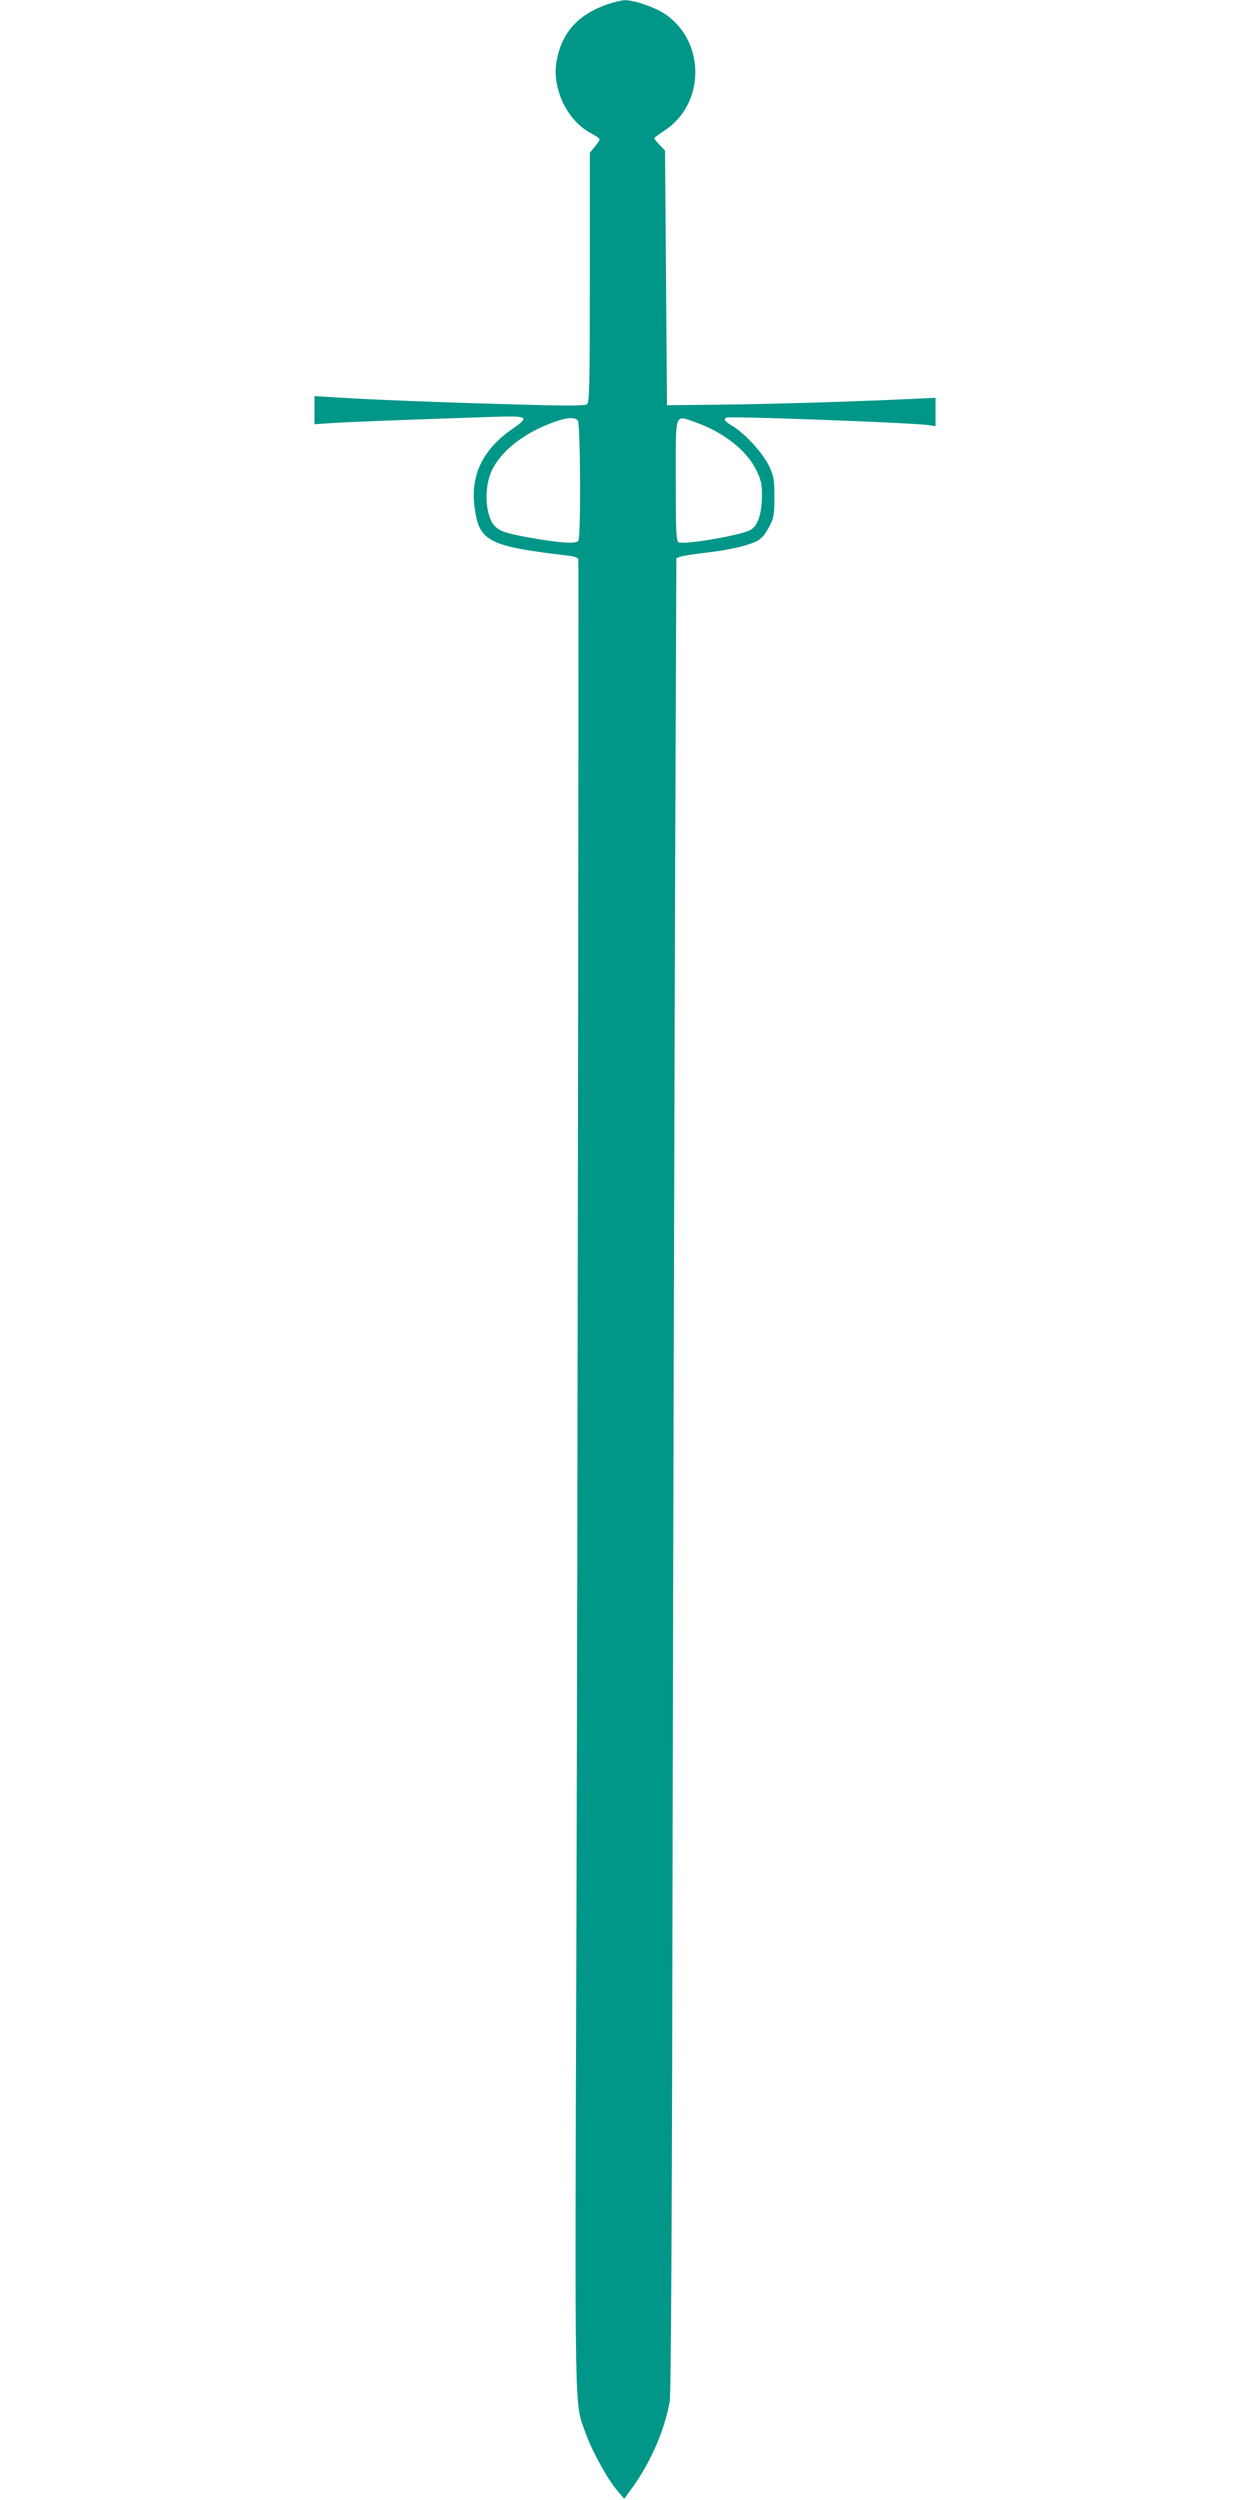 <?xml version="1.0" standalone="no"?>
<!DOCTYPE svg PUBLIC "-//W3C//DTD SVG 20010904//EN"
 "http://www.w3.org/TR/2001/REC-SVG-20010904/DTD/svg10.dtd">
<svg version="1.0" xmlns="http://www.w3.org/2000/svg"
 width="640pt" height="1280pt" viewBox="0 0 640 1280"
 preserveAspectRatio="xMidYMid meet">
<g transform="translate(0,1280) scale(0.1,-0.1)"
fill="#009688" stroke="none">
<path d="M3105 12776 c-148 -53 -228 -143 -255 -287 -26 -139 52 -305 174
-370 25 -13 46 -28 46 -33 0 -4 -11 -21 -25 -38 l-25 -30 0 -638 c0 -539 -2
-639 -14 -649 -11 -9 -102 -10 -388 -1 -372 10 -726 24 -910 36 l-98 6 0 -72
0 -72 93 6 c86 6 388 17 800 31 204 7 212 3 122 -60 -153 -105 -218 -239 -195
-404 24 -175 70 -198 488 -247 23 -3 42 -11 43 -17 3 -38 -4 -5148 -10 -7087
-8 -2483 -10 -2347 46 -2504 32 -91 113 -239 162 -296 l37 -44 47 65 c91 128
161 291 186 434 7 40 12 1011 15 2955 3 1592 9 3702 12 4688 l7 1794 21 8 c11
4 69 13 128 20 128 14 242 42 277 68 15 10 37 40 51 68 22 42 25 62 25 149 0
88 -3 107 -27 158 -31 66 -123 167 -185 204 -42 25 -52 38 -33 45 24 8 939
-26 1028 -38 l42 -6 0 72 0 73 -137 -6 c-269 -13 -732 -27 -983 -29 l-255 -3
-5 652 -5 652 -27 28 c-16 16 -28 32 -28 35 0 3 22 20 50 38 210 135 214 454
8 596 -54 37 -162 74 -210 73 -18 -1 -60 -11 -93 -23z m-147 -2128 c14 -14 17
-594 3 -617 -10 -16 -87 -12 -237 14 -129 23 -163 34 -189 60 -51 50 -59 199
-16 288 45 93 150 179 286 234 84 34 133 41 153 21z m597 -8 c145 -50 266
-143 316 -245 27 -55 31 -74 30 -139 -1 -89 -22 -151 -60 -170 -53 -28 -332
-75 -365 -63 -14 6 -16 44 -16 316 0 357 -7 336 95 301z"/>
</g>
</svg>
